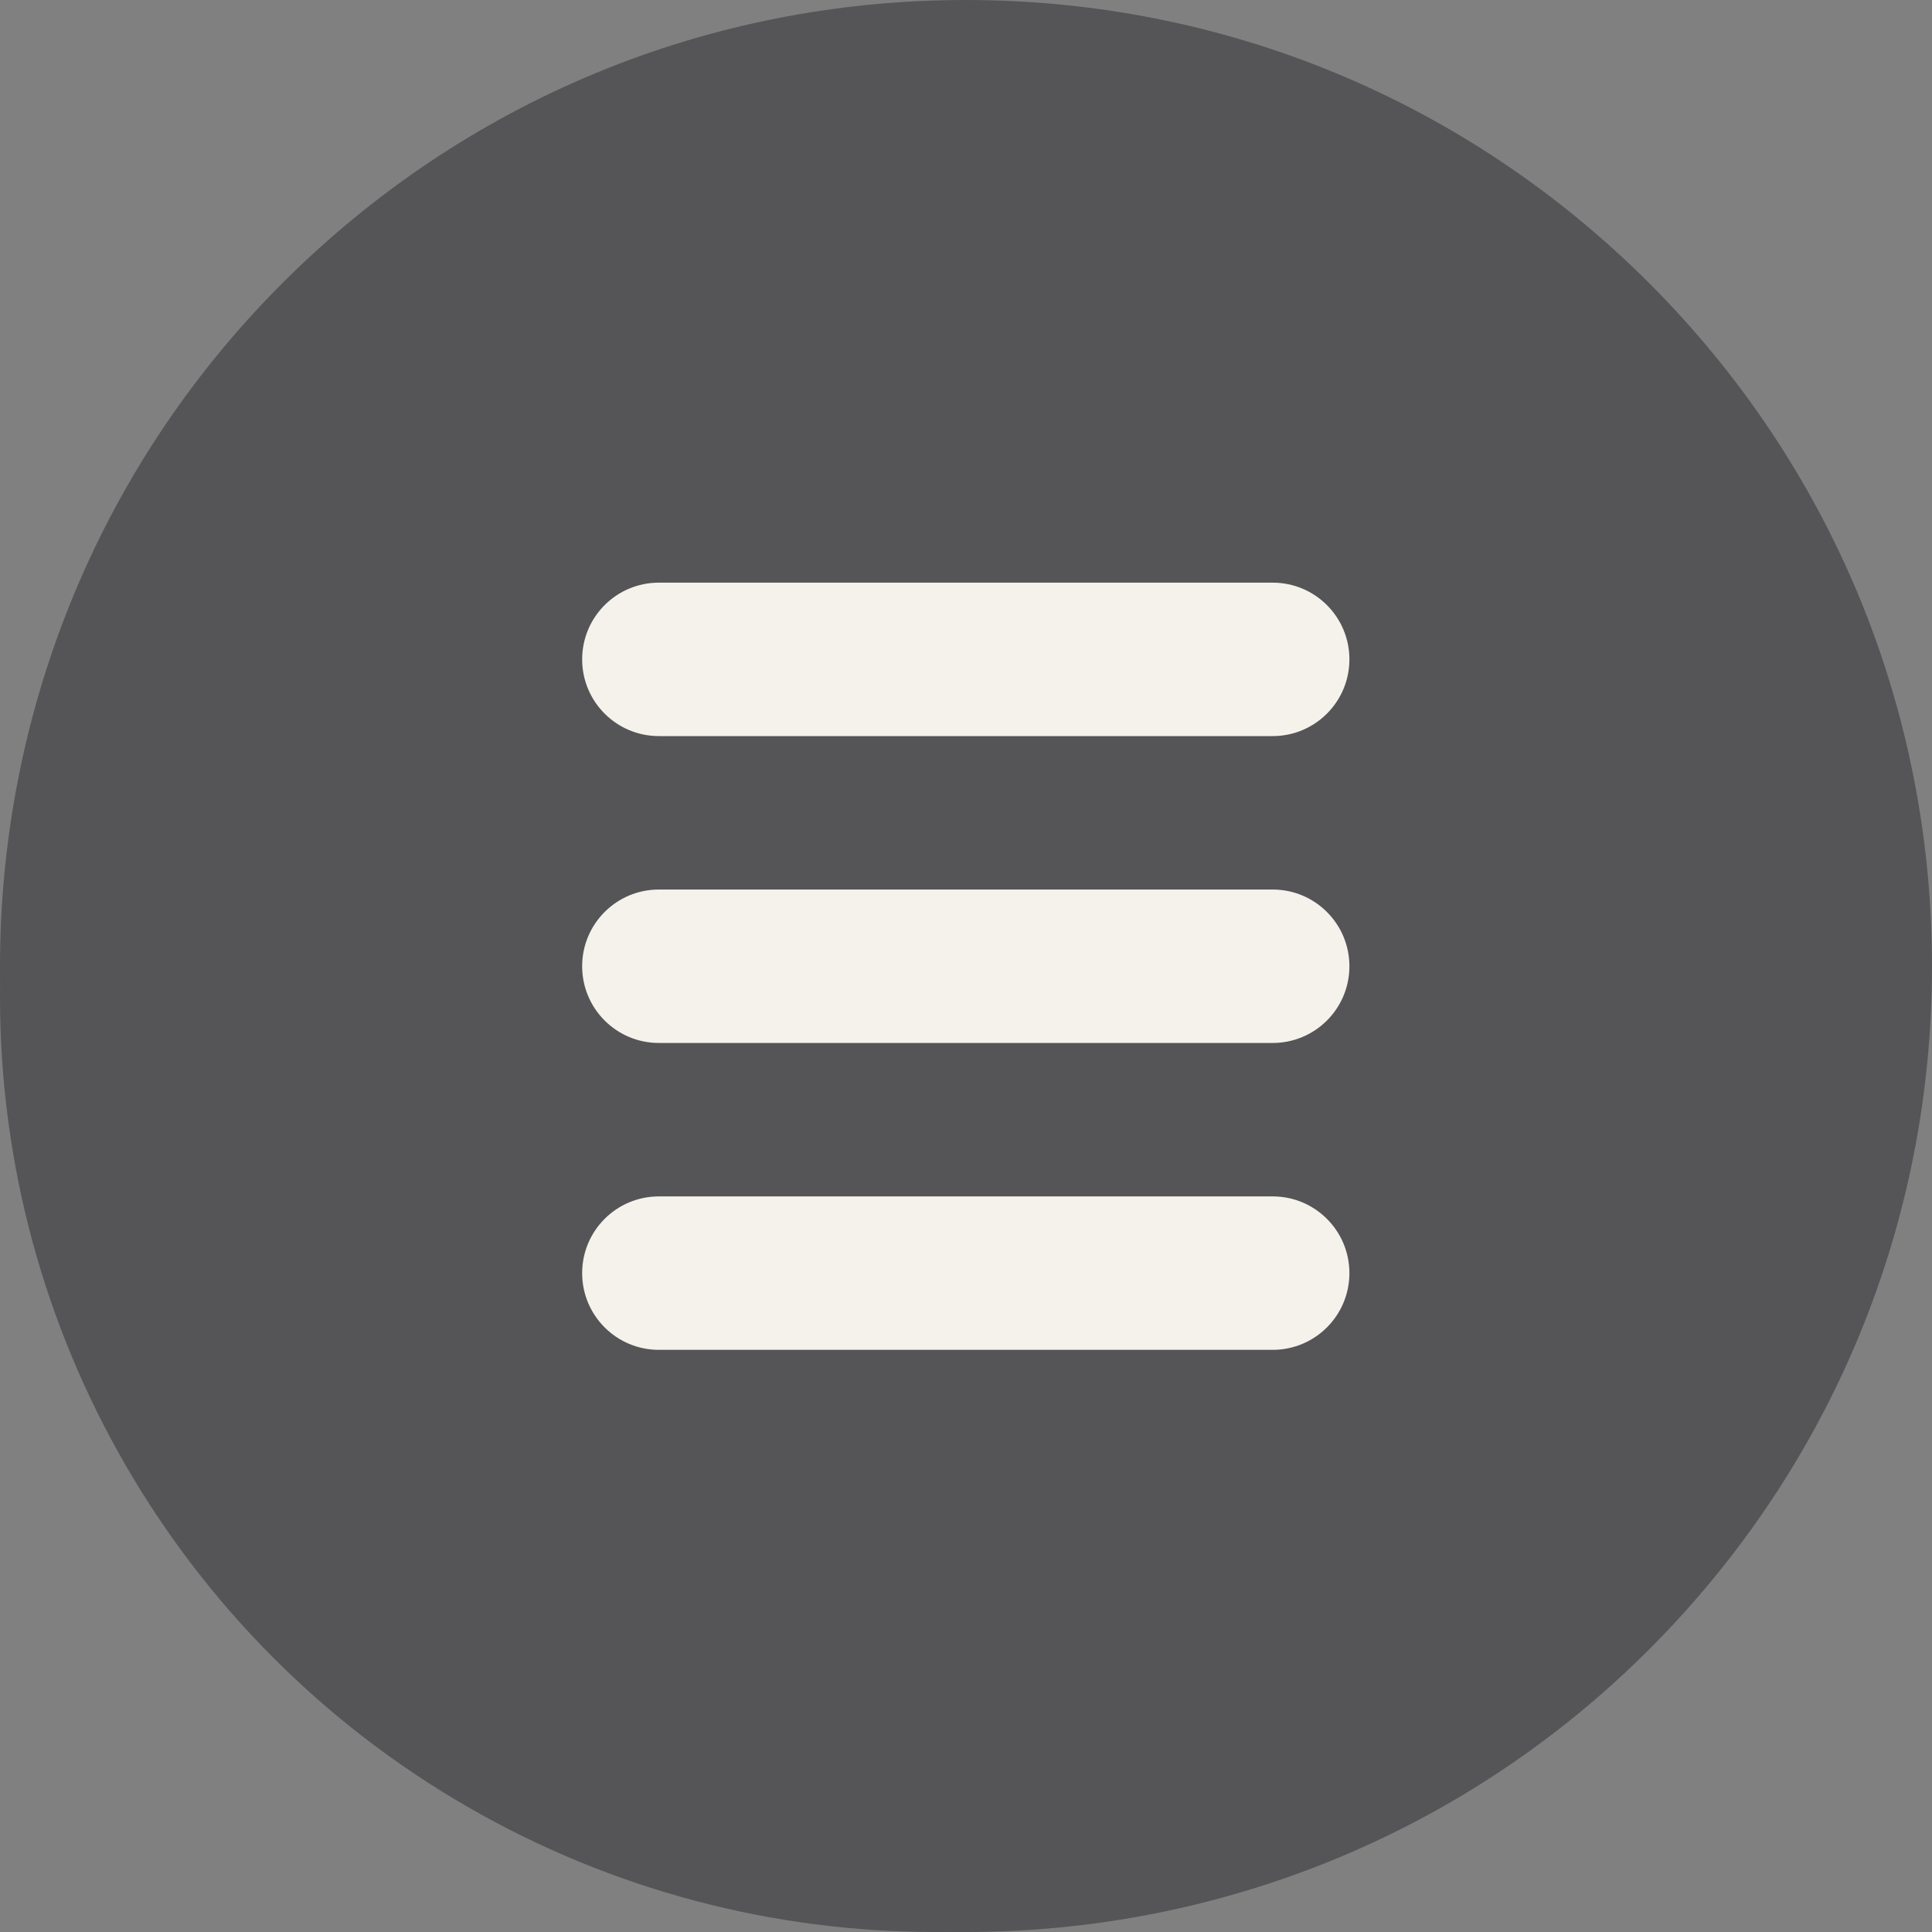 <svg width="31" height="31" viewBox="0 0 31 31" fill="none" xmlns="http://www.w3.org/2000/svg">
<rect x="0" y="0" width="31" height="31" fill="#808080" stroke="none"/>
<circle cx="15" cy="16" r="15" fill="#555558"/>
<path d="M20.421 16.735H10.572C9.892 16.735 9.341 16.184 9.341 15.504C9.341 14.824 9.892 14.273 10.572 14.273H20.421C21.101 14.273 21.652 14.824 21.652 15.504C21.652 16.184 21.101 16.735 20.421 16.735Z" fill="#F4F2EB"/>
<path d="M20.421 11.811H10.572C9.892 11.811 9.341 11.26 9.341 10.58C9.341 9.9 9.892 9.349 10.572 9.349H20.421C21.101 9.349 21.652 9.9 21.652 10.58C21.652 11.26 21.101 11.811 20.421 11.811Z" fill="#F4F2EB"/>
<path d="M20.421 21.659H10.572C9.892 21.659 9.341 21.108 9.341 20.428C9.341 19.748 9.892 19.197 10.572 19.197H20.421C21.101 19.197 21.652 19.748 21.652 20.428C21.652 21.108 21.101 21.659 20.421 21.659Z" fill="#F4F2EB"/>
<path d="M15.496 31C11.526 31 7.556 29.489 4.533 26.467C-1.511 20.422 -1.511 10.586 4.533 4.541C7.462 1.613 11.355 0 15.496 0C19.637 0 23.53 1.613 26.459 4.54C29.387 7.468 30.999 11.361 31 15.501C31 19.643 29.388 23.537 26.46 26.467C23.437 29.489 19.467 31 15.497 31H15.496ZM15.496 2.462C12.012 2.462 8.738 3.819 6.275 6.282C1.19 11.367 1.19 19.64 6.275 24.725C11.36 29.811 19.633 29.811 24.718 24.725C27.182 22.262 28.539 18.985 28.538 15.502C28.538 12.018 27.181 8.744 24.718 6.282C22.255 3.819 18.98 2.463 15.497 2.463L15.496 2.462Z" fill="#555558"/>
</svg>
